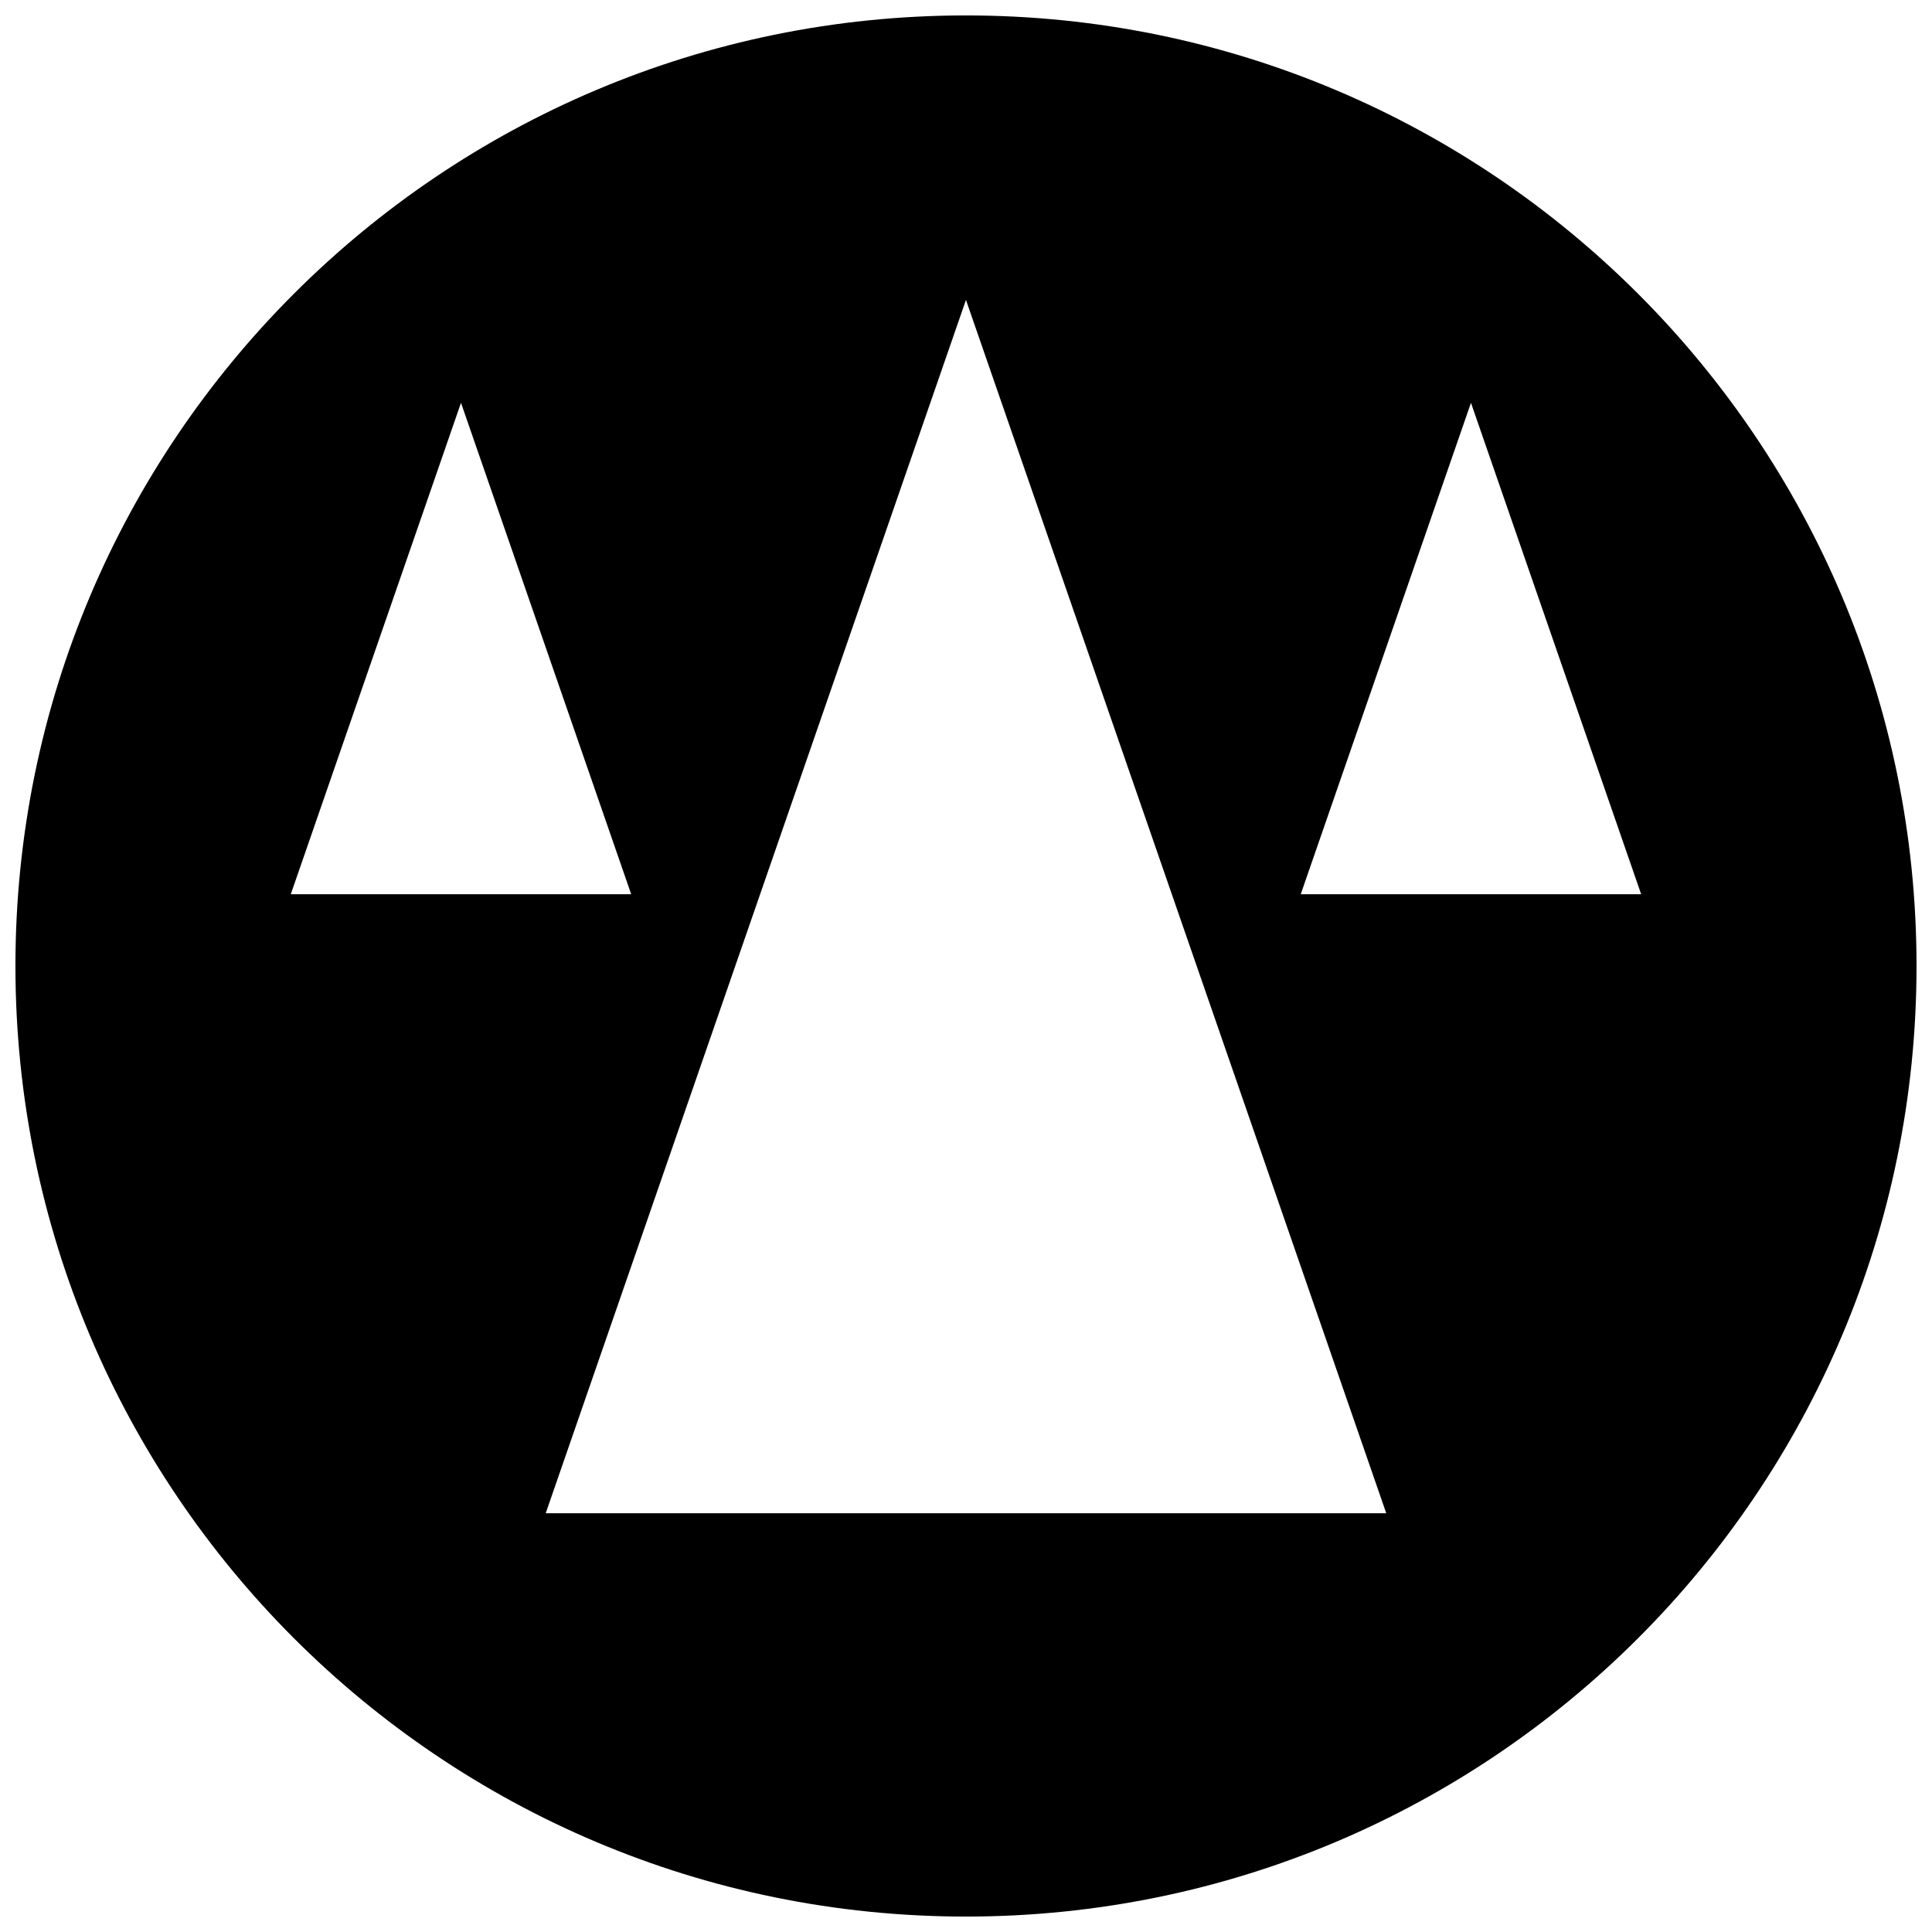 <?xml version="1.0" encoding="UTF-8"?>
<!-- Uploaded to: ICON Repo, www.svgrepo.com, Generator: ICON Repo Mixer Tools -->
<svg width="800px" height="800px" version="1.1" viewBox="144 144 512 512" xmlns="http://www.w3.org/2000/svg">
 <defs>
  <clipPath id="a">
   <path d="m148.09 148.09h503.81v503.81h-503.81z"/>
  </clipPath>
 </defs>
 <g clip-path="url(#a)">
  <path d="m651.9 400c0-139.13-112.77-251.91-251.91-251.91-139.13 0-251.9 112.77-251.9 251.91 0 139.13 112.77 251.91 251.91 251.91 139.13-0.004 251.9-112.78 251.9-251.91zm-118.08-149.25 45.105 130.23h-90.215zm-312.76 130.23 45.109-130.23 45.105 130.23zm178.93-157.5 111.38 321.54h-222.75z"/>
 </g>
</svg>